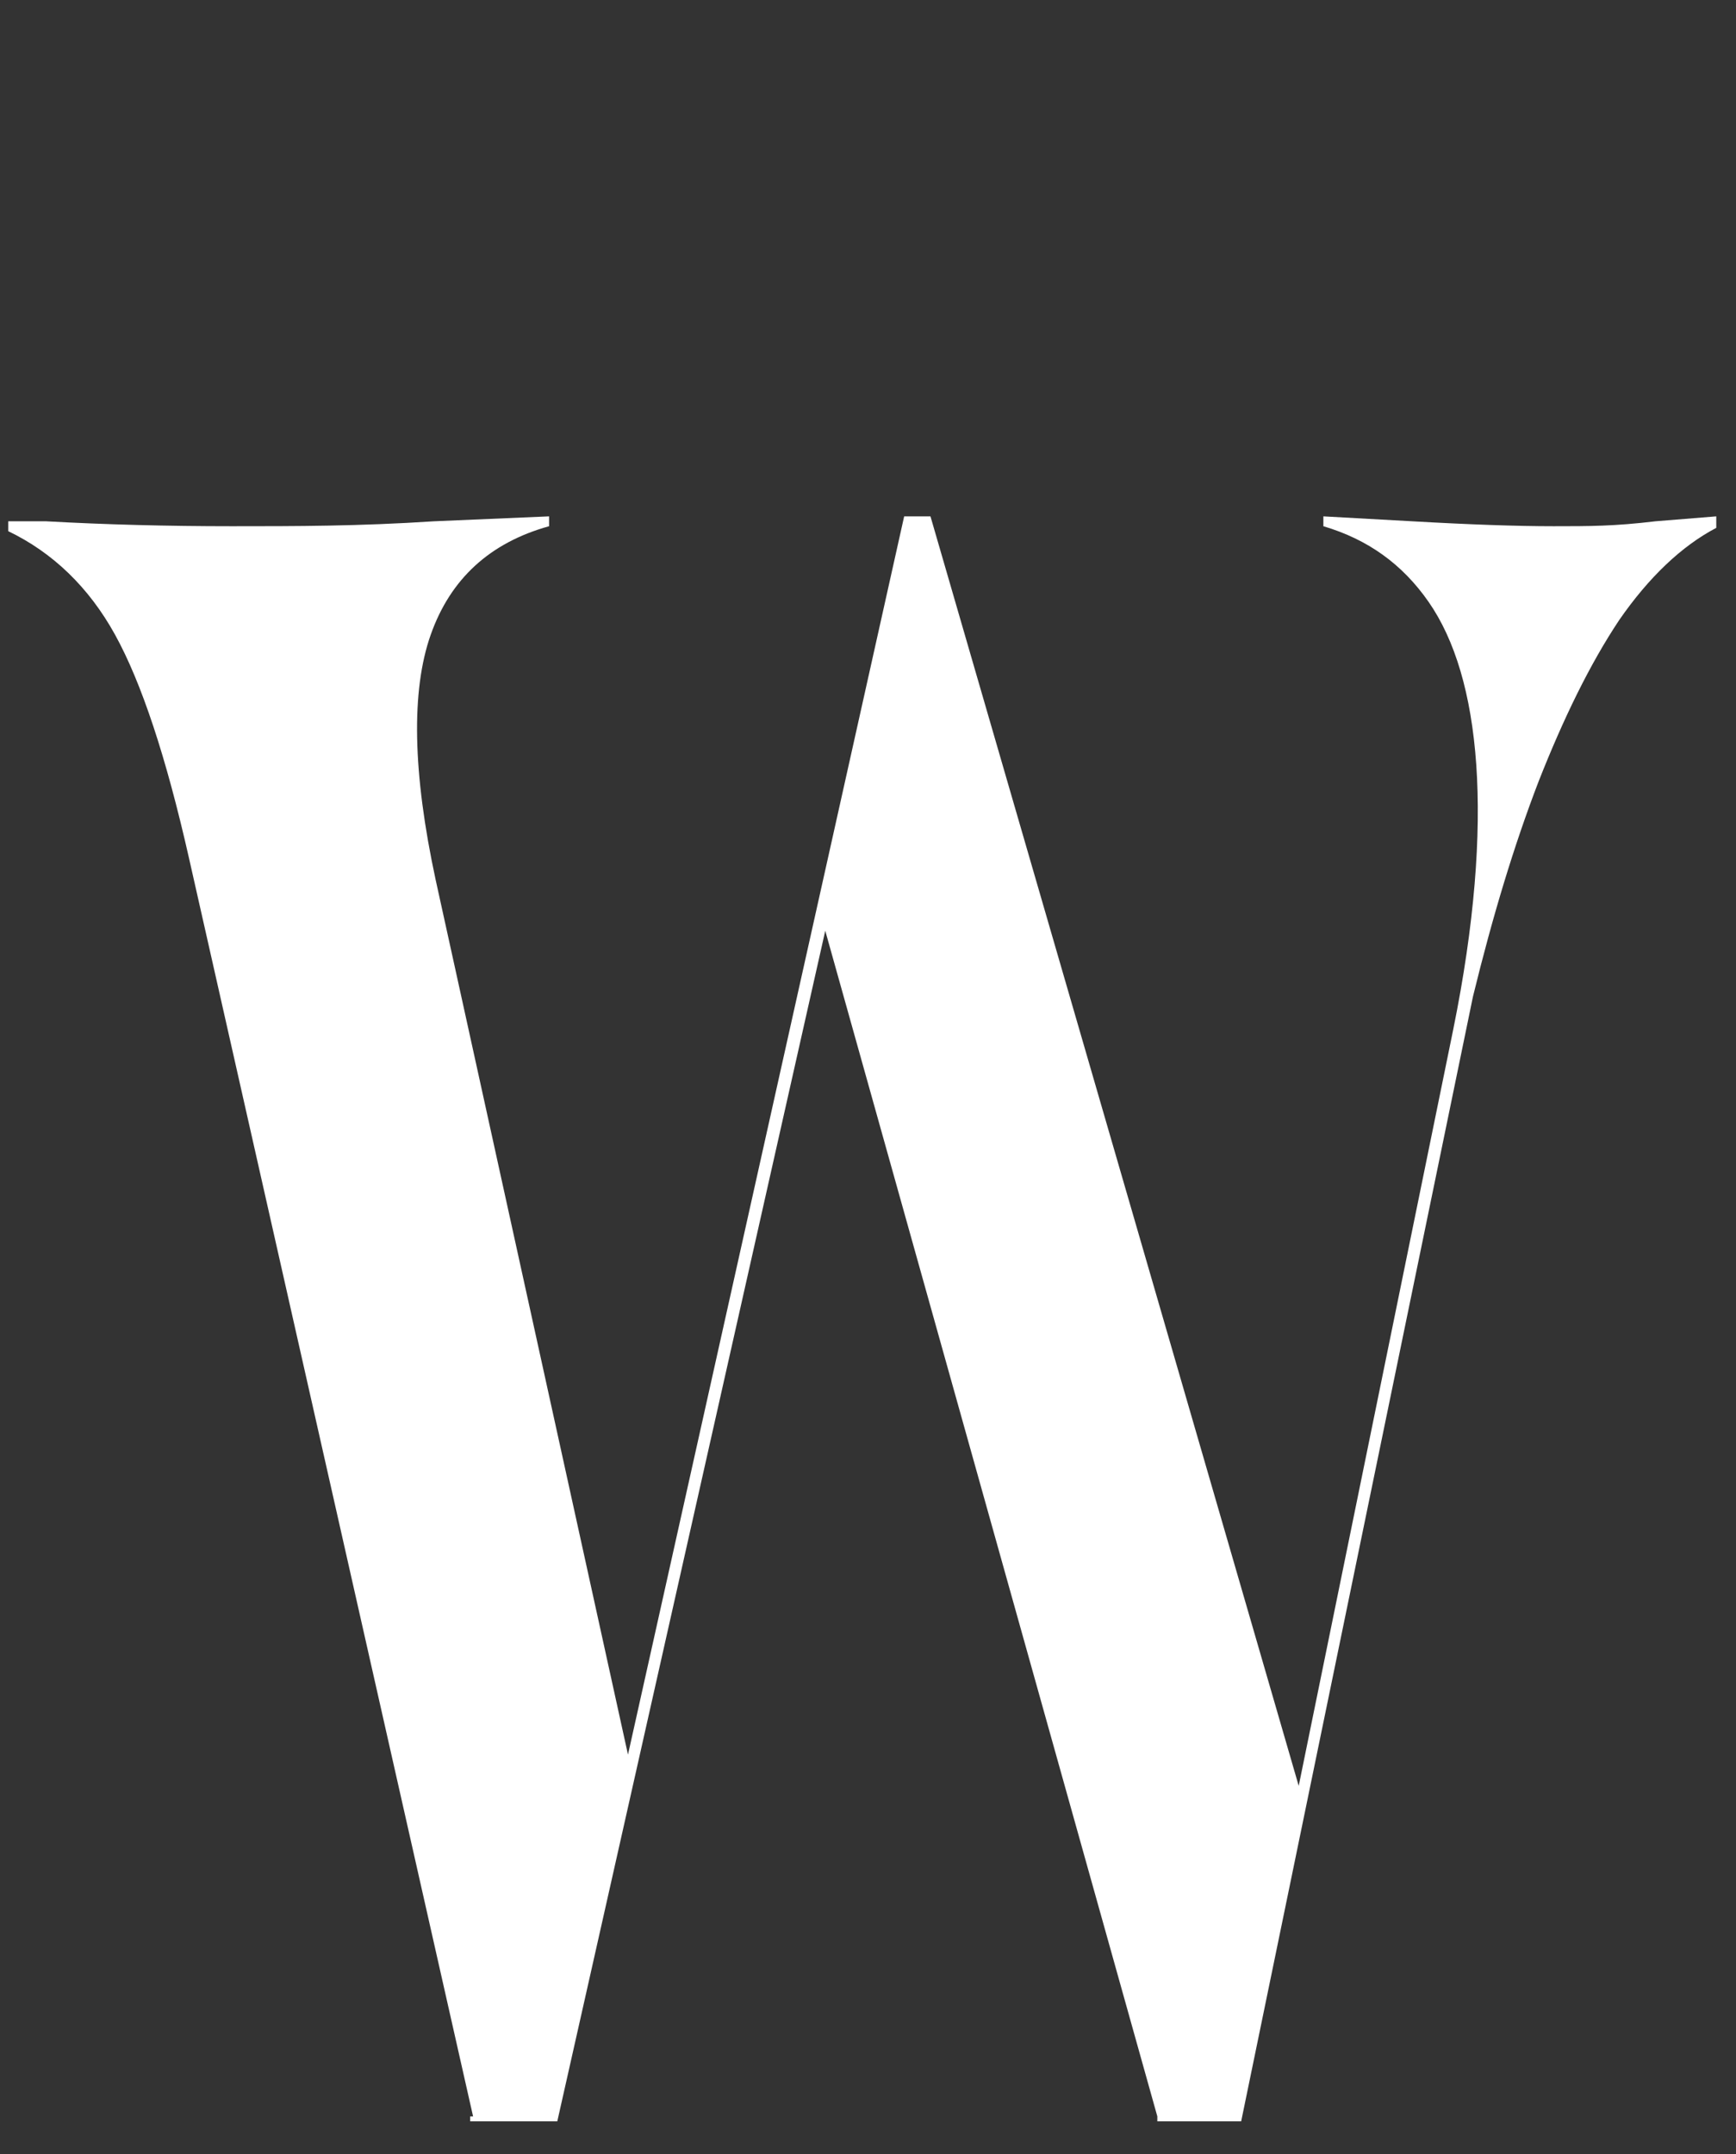 <?xml version="1.0" encoding="UTF-8"?>
<svg xmlns="http://www.w3.org/2000/svg" version="1.1" viewBox="0 0 105.6 131">
  <rect x="0" y="0" width="105.6" height="131" fill="#333333" stroke="none"/>
  <defs>
    <style>
      .cls-1 {
        fill: #fff;
      }
    </style>
  </defs>
  <!-- Generator: Adobe Illustrator 28.6.0, SVG Export Plug-In . SVG Version: 1.2.0 Build 709)  -->
  <g>
    <g id="_レイヤー_1" data-name="レイヤー_1">
      <path class="cls-1" d="M28.8,128.8L11.5,52.2c-1.4-6.2-2.9-10.7-4.5-13.6s-3.8-5-6.5-6.3v-.6h2.3c3.6.2,7.4.3,11.3.3s7.7,0,12.3-.3l7-.3v.6c-3.6,1-6,3.2-7.2,6.6-1.2,3.4-1.1,8.4.3,14.9l11.7,53.2L55,31.4h1.6l22.4,77.2,9.4-46c1.3-6.4,1.7-11.8,1.4-16.1s-1.3-7.6-2.9-9.9c-1.6-2.3-3.7-3.8-6.4-4.6v-.6l5.4.3c3.5.2,6.4.3,8.6.3s3.7,0,6.2-.3l3.7-.3v.7c-2.1,1.1-4.1,3-5.9,5.6-1.8,2.7-3.4,6-4.9,9.8-1.5,3.9-2.8,8.2-4,13.1l-14.1,68.4h-5.1v-.3l-20.2-72.1-16.3,72.4h-5.3v-.3h.2Z"/>
    </g>
  </g>
</svg>